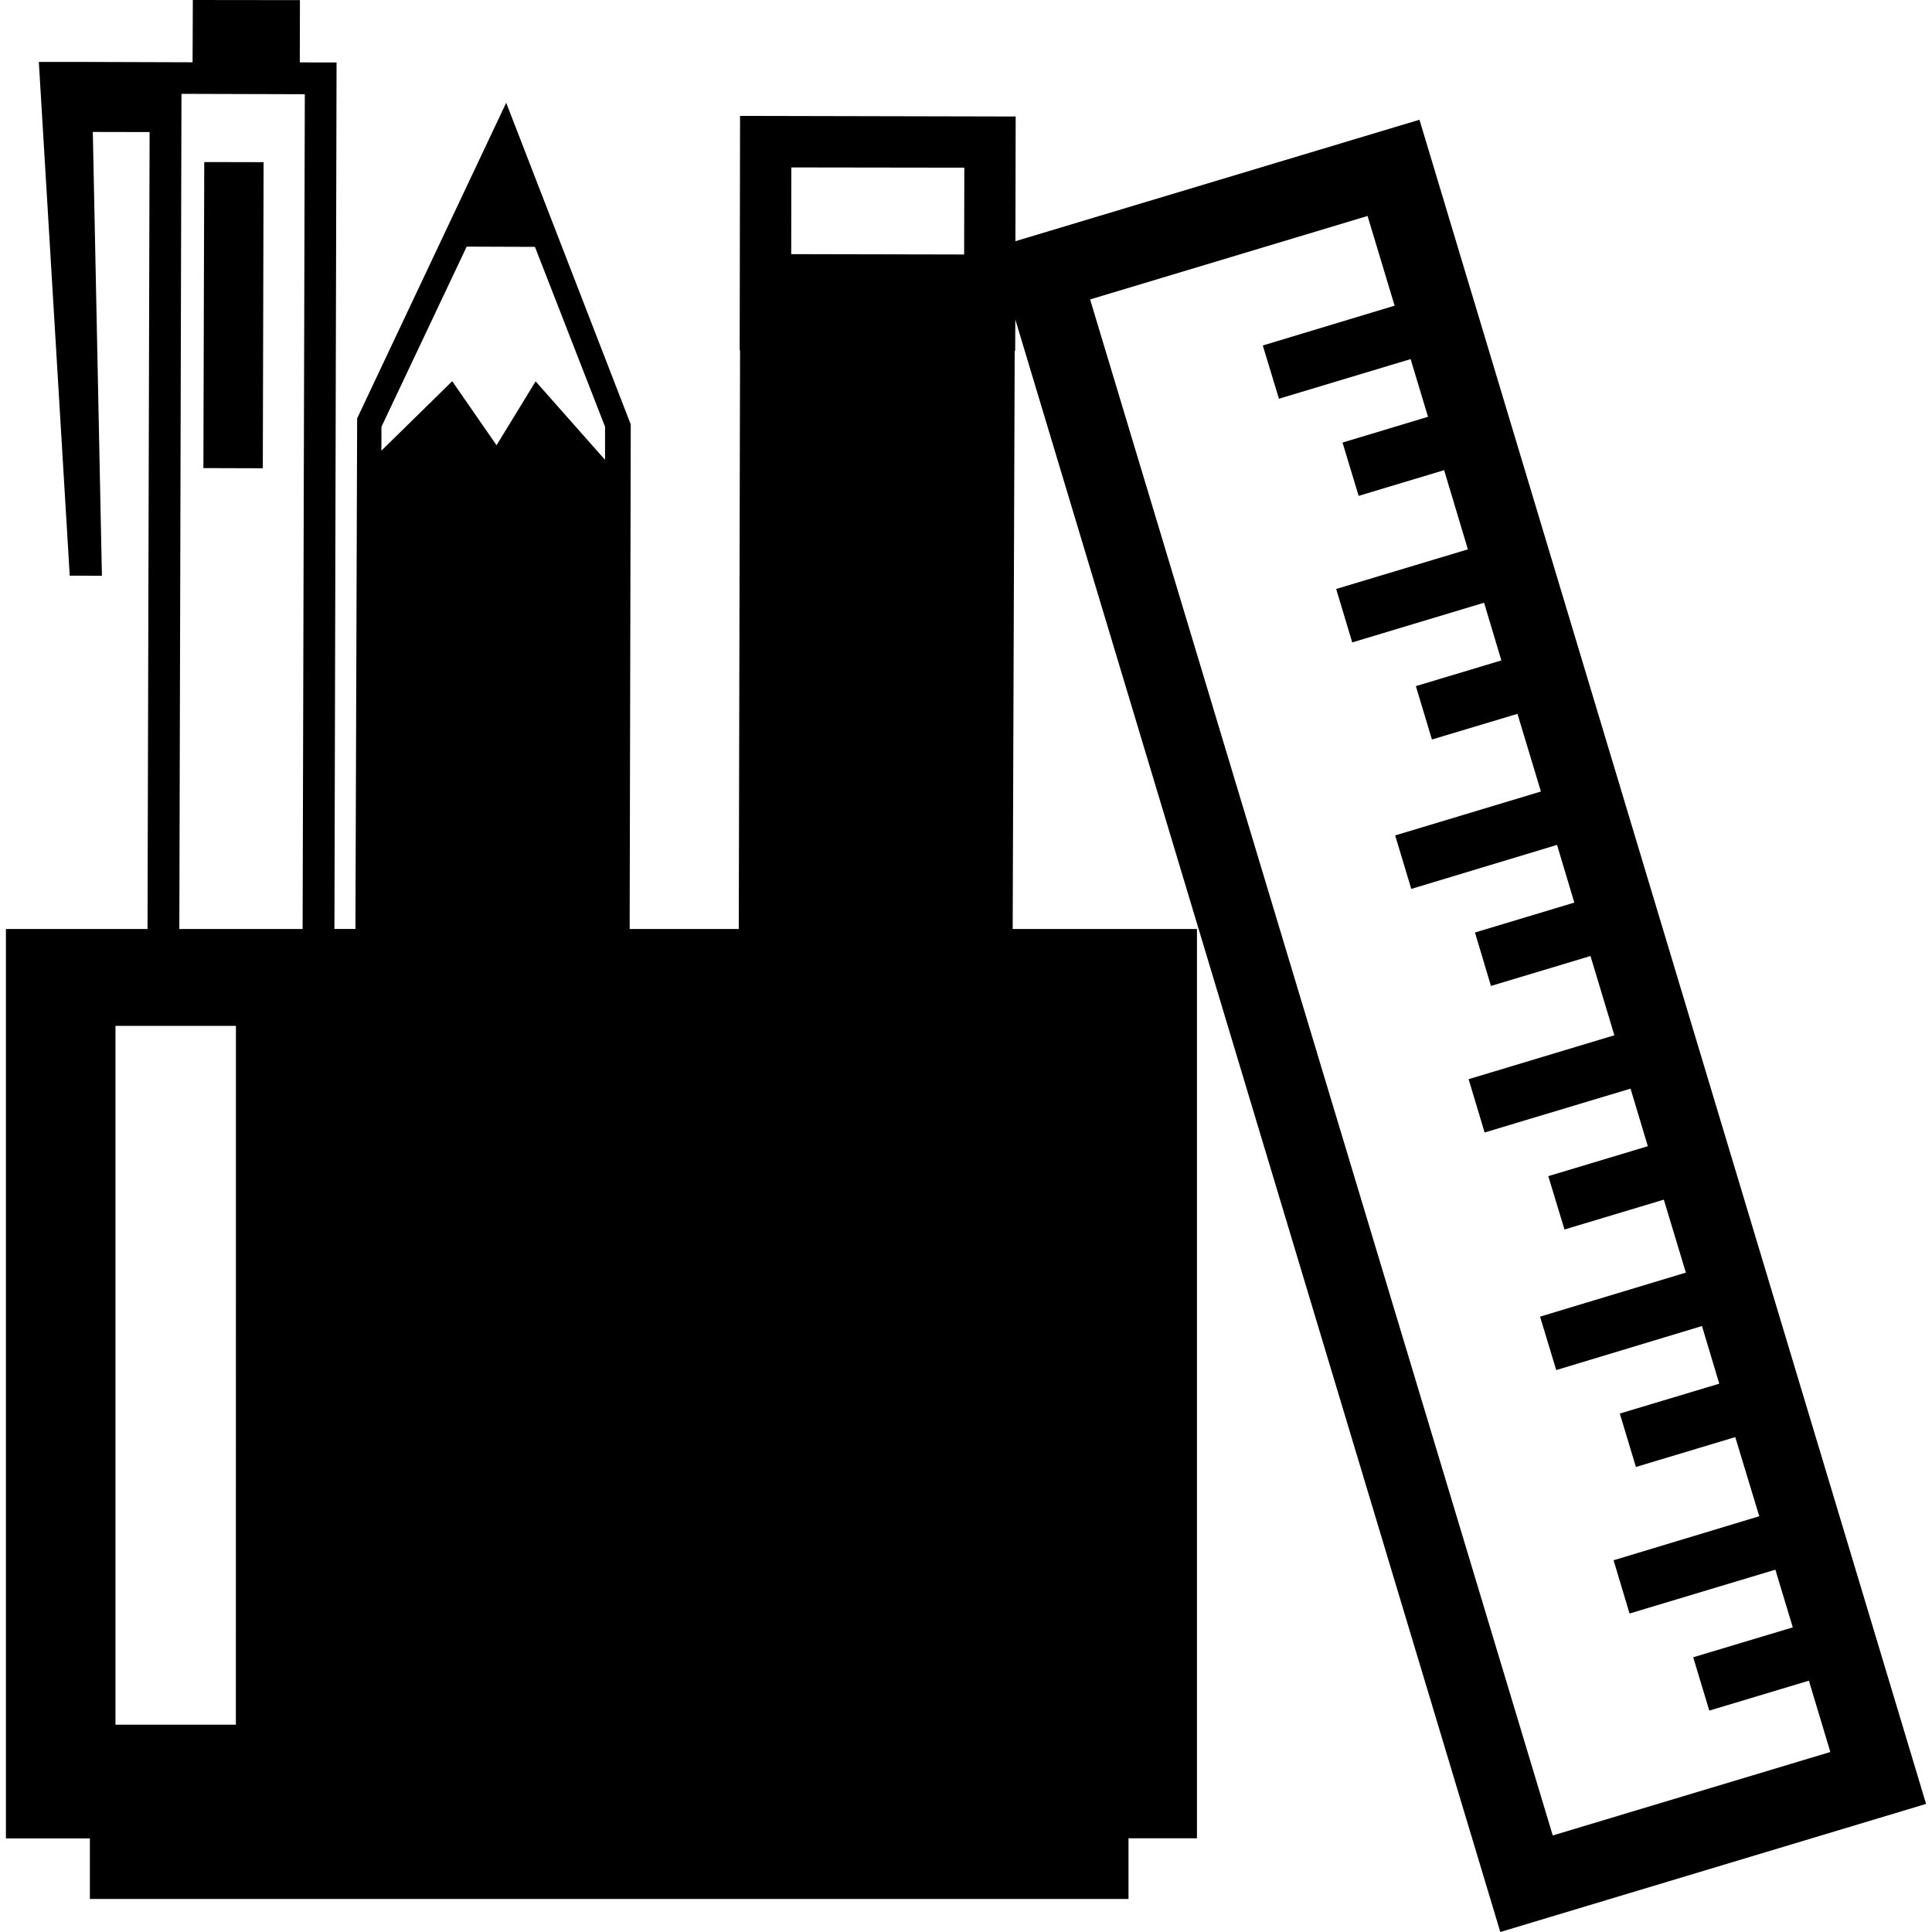 <?xml version="1.0" encoding="iso-8859-1"?>
<!-- Uploaded to: SVG Repo, www.svgrepo.com, Generator: SVG Repo Mixer Tools -->
<!DOCTYPE svg PUBLIC "-//W3C//DTD SVG 1.1//EN" "http://www.w3.org/Graphics/SVG/1.1/DTD/svg11.dtd">
<svg fill="#000000" version="1.1" id="Capa_1" xmlns="http://www.w3.org/2000/svg" xmlns:xlink="http://www.w3.org/1999/xlink" 
	 width="800px" height="800px" viewBox="0 0 31.641 31.641"
	 xml:space="preserve">
<g>
	<path d="M16.626,5.745l0.002-0.513l7.943,26.409l6.973-2.098L23.247,1.961L16.63,3.95l0.004-2.042l-4.514-0.01l-0.006,3.838
		l0.006,0.001l-0.021,9.478h-1.787l0.018-8.264L8.29,1.683L5.849,6.852l-0.028,8.362H5.477L5.512,1.023L4.91,1.022l0.002-1.02
		L3.158,0L3.154,1.02L2.569,1.018H2.568L1.25,1.014H0.636l0.506,8.414l0.527,0.001L1.52,2.161l0.93,0.002L2.416,15.215H0.097v14.893
		h1.375V31.1h17.01v-0.994h1.121V15.215h-3.018l0.033-9.47H16.626z M22.397,3.537l0.443,1.469l-2.159,0.652l0.265,0.872l2.156-0.649
		l0.285,0.945l-1.4,0.422l0.264,0.873l1.4-0.421l0.389,1.297l-2.157,0.649l0.263,0.875l2.159-0.65l0.283,0.945l-1.4,0.421
		l0.263,0.874l1.401-0.42l0.384,1.272l-2.387,0.719l0.264,0.876l2.387-0.721l0.283,0.945l-1.627,0.49l0.262,0.875l1.63-0.49
		l0.391,1.298l-2.387,0.719l0.262,0.873l2.39-0.718l0.283,0.943l-1.63,0.49l0.265,0.874l1.627-0.489l0.361,1.195l-2.388,0.721
		l0.265,0.875l2.387-0.721l0.283,0.944l-1.629,0.489l0.264,0.875l1.627-0.489l0.393,1.296l-2.386,0.721l0.262,0.872l2.388-0.718
		l0.285,0.945l-1.631,0.49l0.264,0.873l1.631-0.49l0.351,1.168l-4.546,1.367L17.853,4.904L22.397,3.537z M3.863,28.246H1.891V16.801
		h1.973L3.863,28.246L3.863,28.246z M4.956,15.215H2.937L2.972,1.537l2.02,0.006L4.956,15.215z M9.909,7.531L8.772,6.246
		L8.132,7.292L7.406,6.243l-1.16,1.138L6.247,6.99l1.396-2.951l1.118,0.004l1.148,2.946V7.531z M15.79,4.168l-2.832-0.006
		l0.002-1.42l2.833,0.004L15.79,4.168z M4.304,7.669L3.331,7.666l0.014-5.012l0.972,0.002L4.304,7.669z"/>
</g>
</svg>